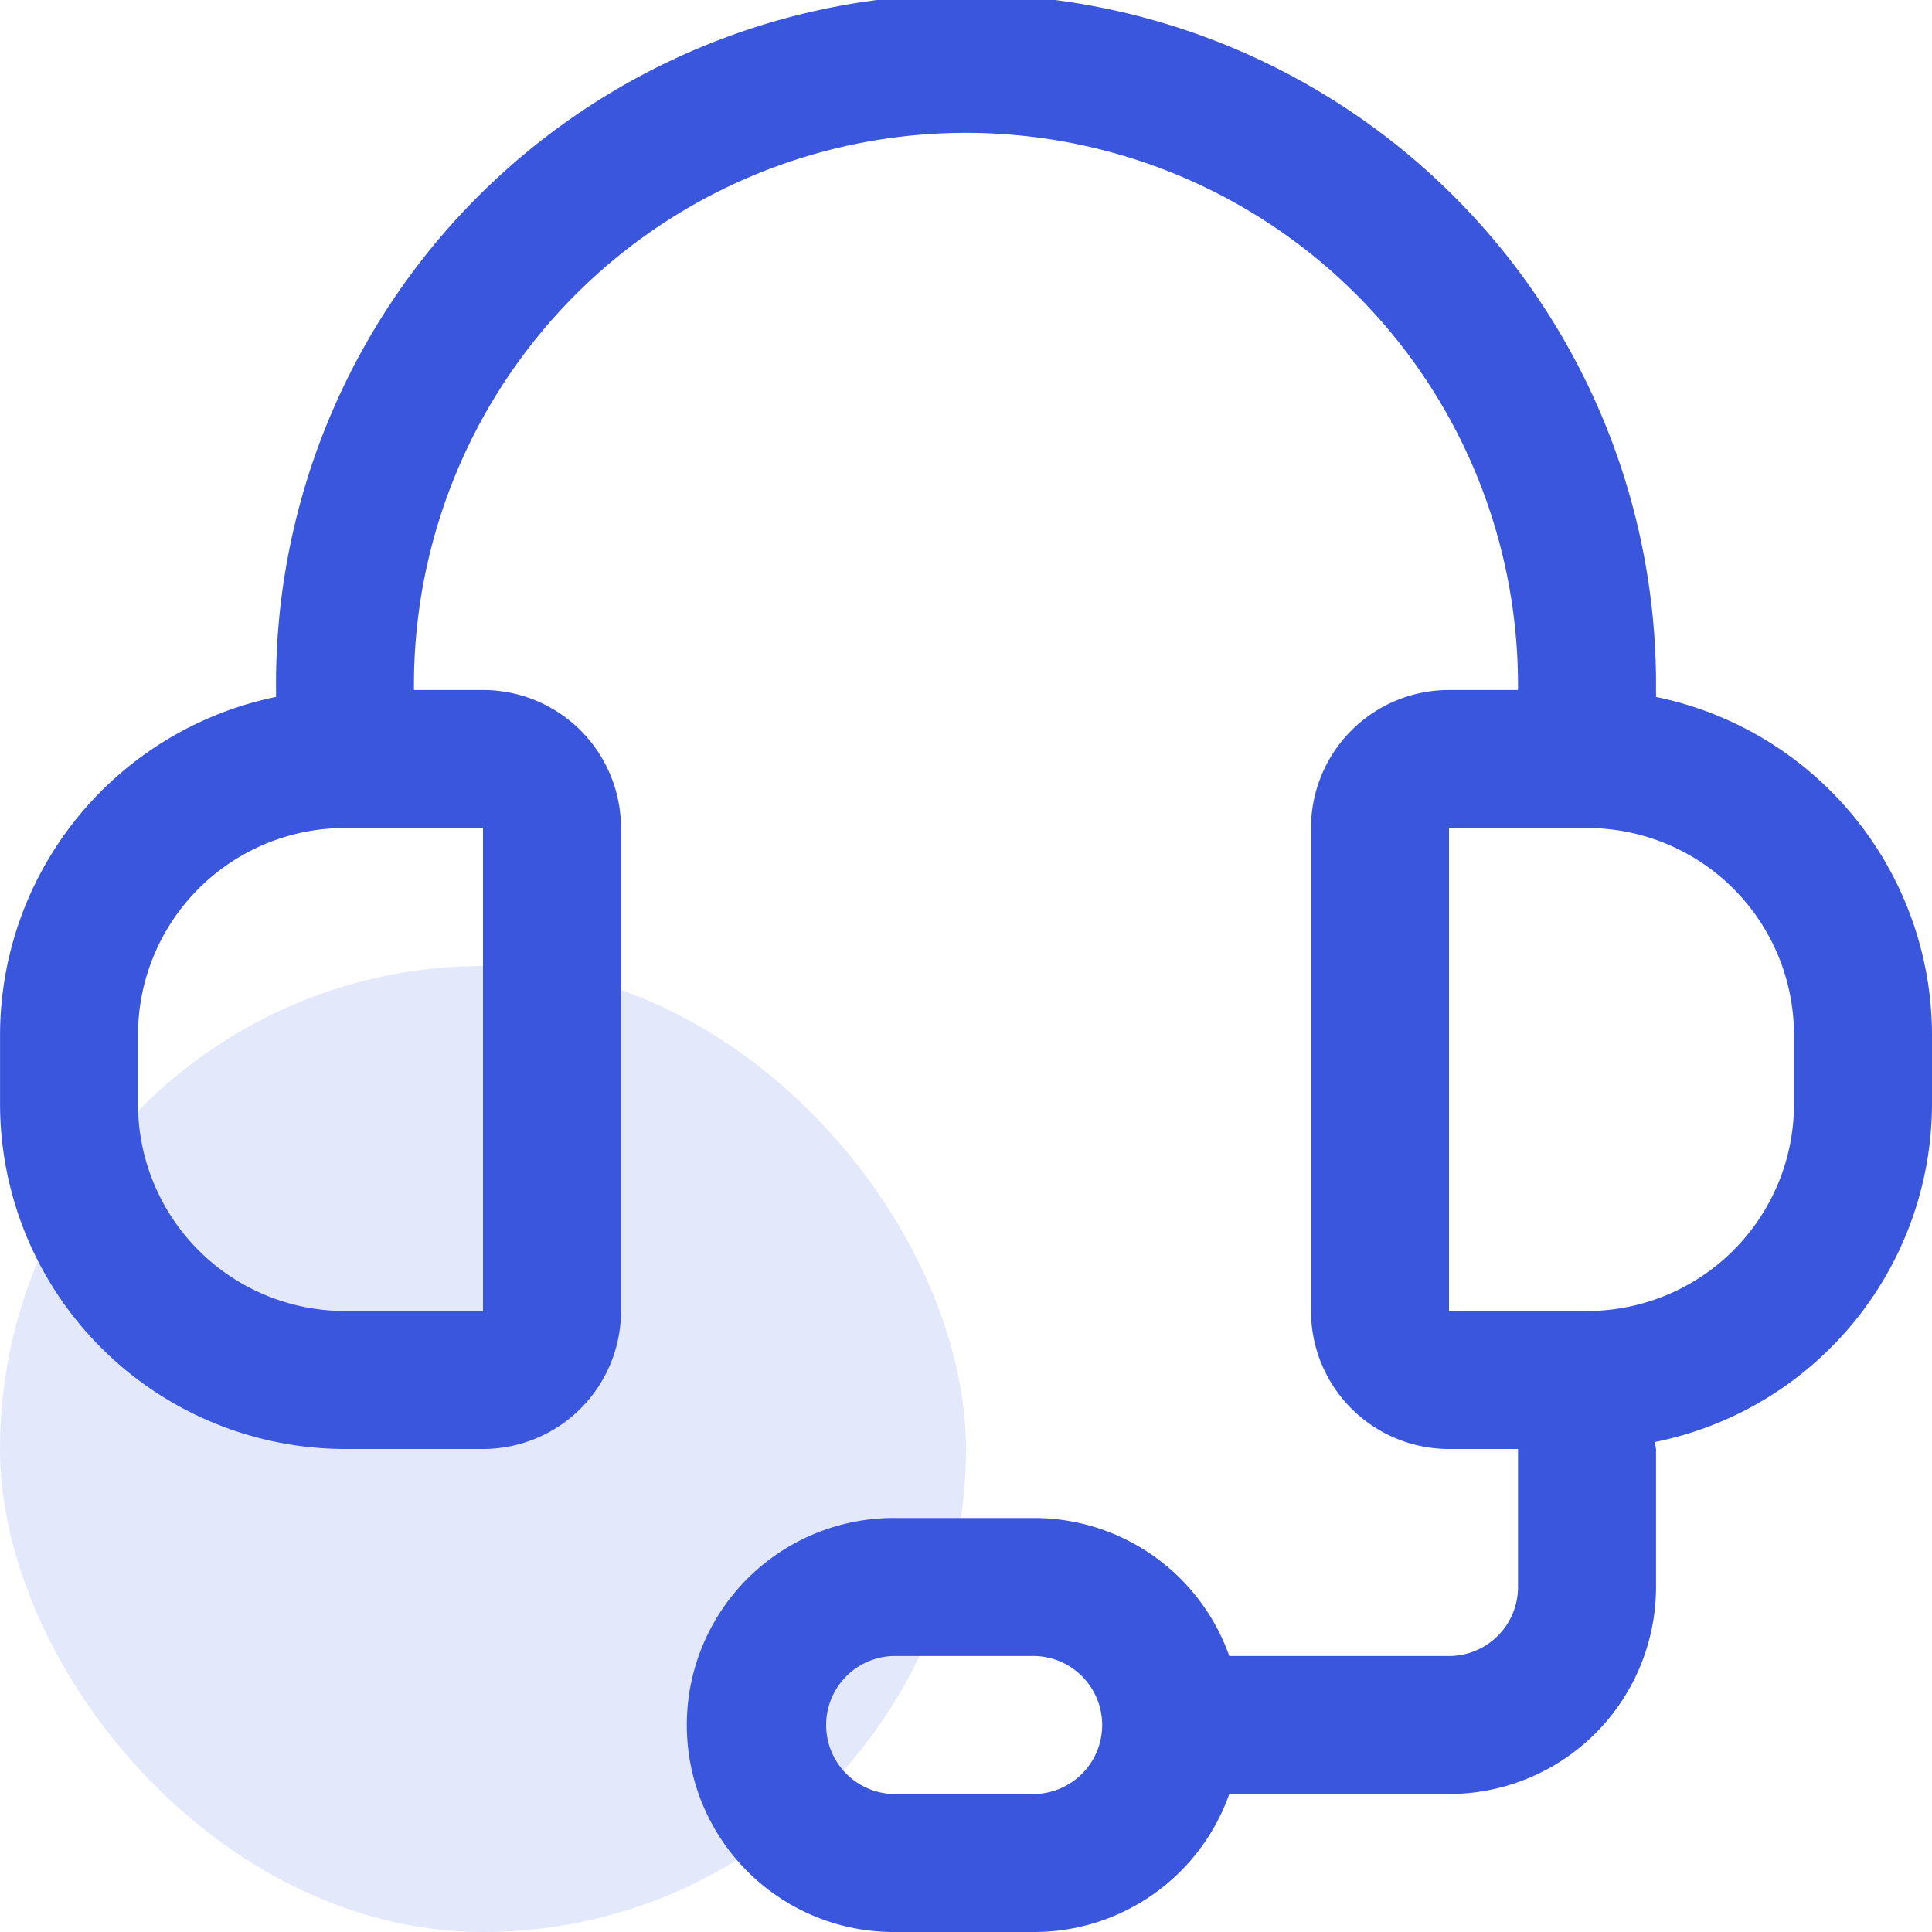 <svg xmlns="http://www.w3.org/2000/svg" width="40" height="40" viewBox="0 0 40 40">
  <g id="Group_141483" data-name="Group 141483" transform="translate(-101 -2444)">
    <rect id="Rectangle_35178" data-name="Rectangle 35178" width="20" height="20" rx="10" transform="translate(101 2464)" fill="#3956dd" opacity="0.14"/>
    <g id="Layer_2" data-name="Layer 2" transform="translate(99 2442)">
      <path id="Path_276259" data-name="Path 276259" d="M36.286,16.429v-.143a14.286,14.286,0,1,0-28.571,0v.143a7.156,7.156,0,0,0-5.714,7v1.429A7.151,7.151,0,0,0,9.143,32H12a2.857,2.857,0,0,0,2.857-2.857v-10A2.857,2.857,0,0,0,12,16.286H10.571a11.429,11.429,0,1,1,22.857,0H32a2.857,2.857,0,0,0-2.857,2.857v10A2.857,2.857,0,0,0,32,32h1.429v2.857A1.429,1.429,0,0,1,32,36.286H27.451a4.286,4.286,0,0,0-4.023-2.857H20.571a4.286,4.286,0,1,0,0,8.571h2.857a4.286,4.286,0,0,0,4.023-2.857H32a4.286,4.286,0,0,0,4.286-4.286V32a1.18,1.18,0,0,0-.029-.143,7.153,7.153,0,0,0,5.743-7V23.429a7.156,7.156,0,0,0-5.714-7ZM12,19.143v10H9.143a4.286,4.286,0,0,1-4.286-4.286V23.429a4.286,4.286,0,0,1,4.286-4.286Zm11.429,20H20.571a1.429,1.429,0,1,1,0-2.857h2.857a1.429,1.429,0,0,1,0,2.857ZM39.143,24.857a4.286,4.286,0,0,1-4.286,4.286H32v-10h2.857a4.286,4.286,0,0,1,4.286,4.286Z" transform="translate(0 0)" fill="#3956dd"/>
    </g>
  </g>
</svg>
